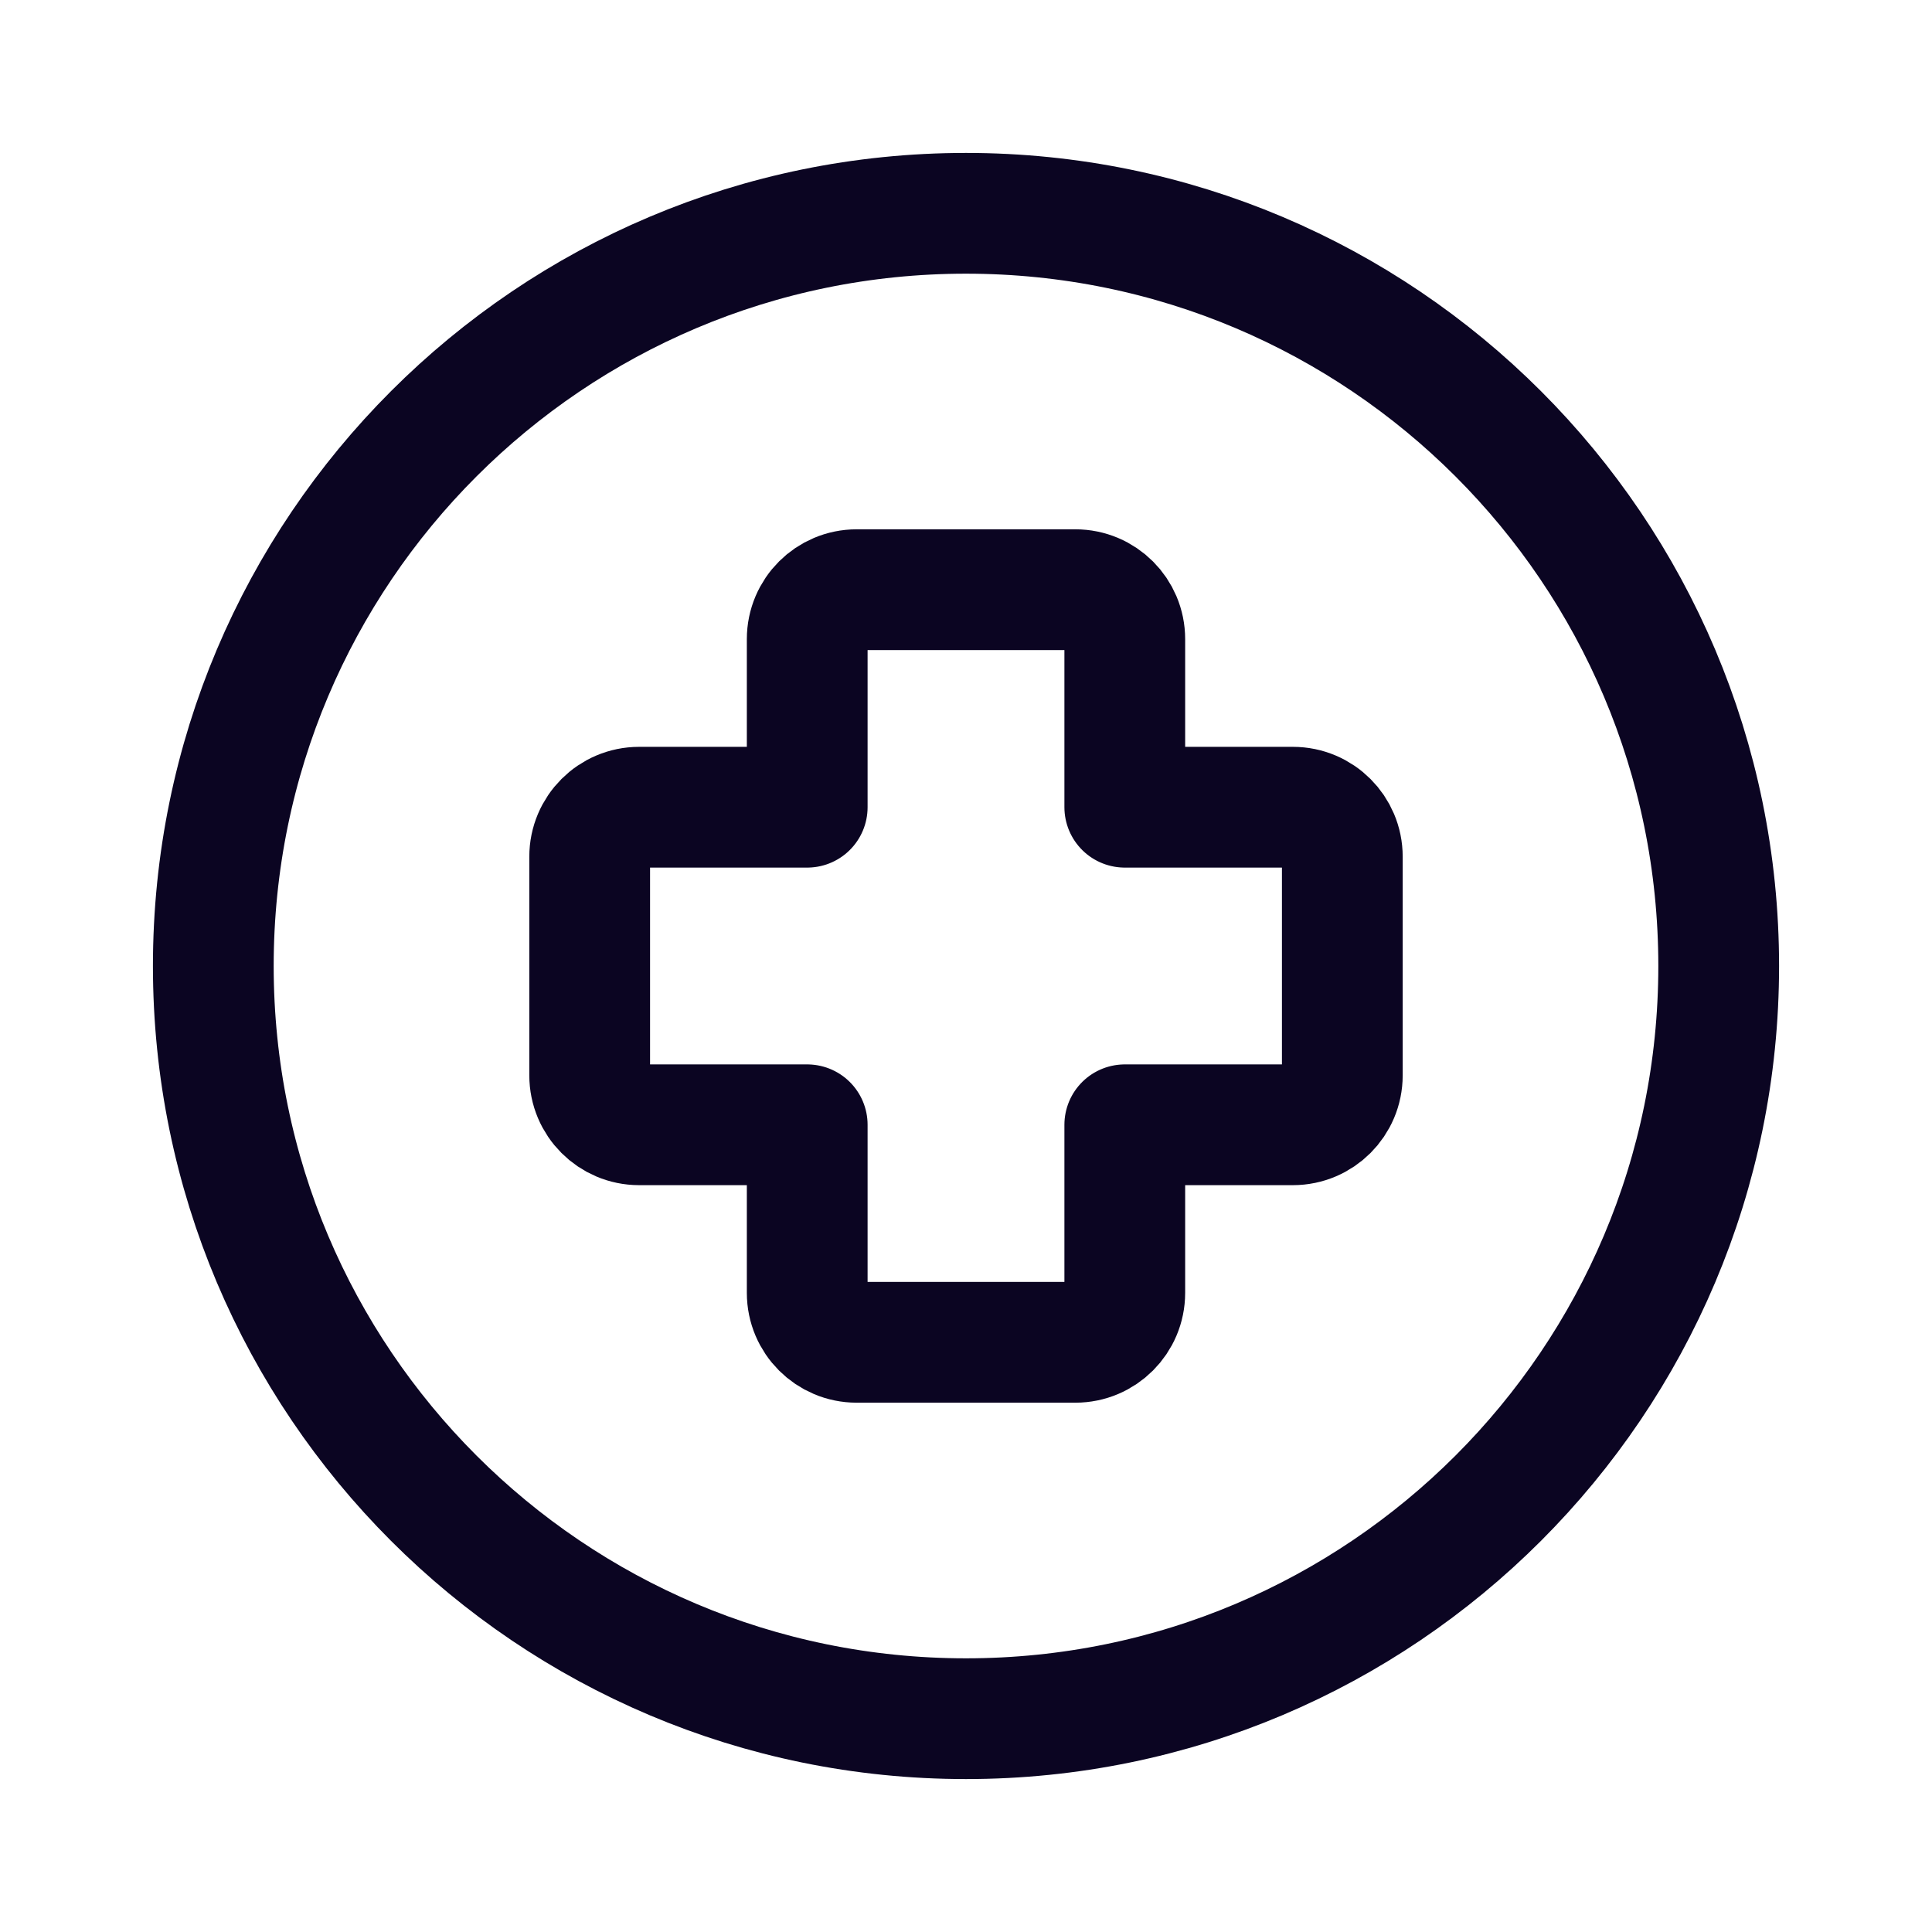 <?xml version="1.0" encoding="UTF-8"?> <svg xmlns="http://www.w3.org/2000/svg" width="32" height="32" viewBox="0 0 32 32" fill="none"><path d="M16 28.467C22.885 28.467 28.467 22.885 28.467 16C28.467 9.115 22.885 3.533 16 3.533C9.115 3.533 3.533 9.115 3.533 16C3.533 22.885 9.115 28.467 16 28.467Z" stroke="#0B0522" stroke-width="2" stroke-linecap="round" stroke-linejoin="round"></path><path d="M14.189 9.767C13.737 9.767 13.37 10.133 13.37 10.586V13.37H10.586C10.134 13.37 9.767 13.737 9.767 14.189V17.811C9.767 18.263 10.134 18.63 10.586 18.63H13.37V21.414C13.37 21.866 13.737 22.233 14.189 22.233H17.811C18.263 22.233 18.63 21.866 18.63 21.414V18.63H21.414C21.866 18.63 22.233 18.263 22.233 17.811V14.189C22.233 13.737 21.866 13.37 21.414 13.37H18.63V10.586C18.63 10.133 18.263 9.767 17.811 9.767H14.189Z" stroke="#0B0522" stroke-width="2" stroke-linecap="round" stroke-linejoin="round"></path></svg> 